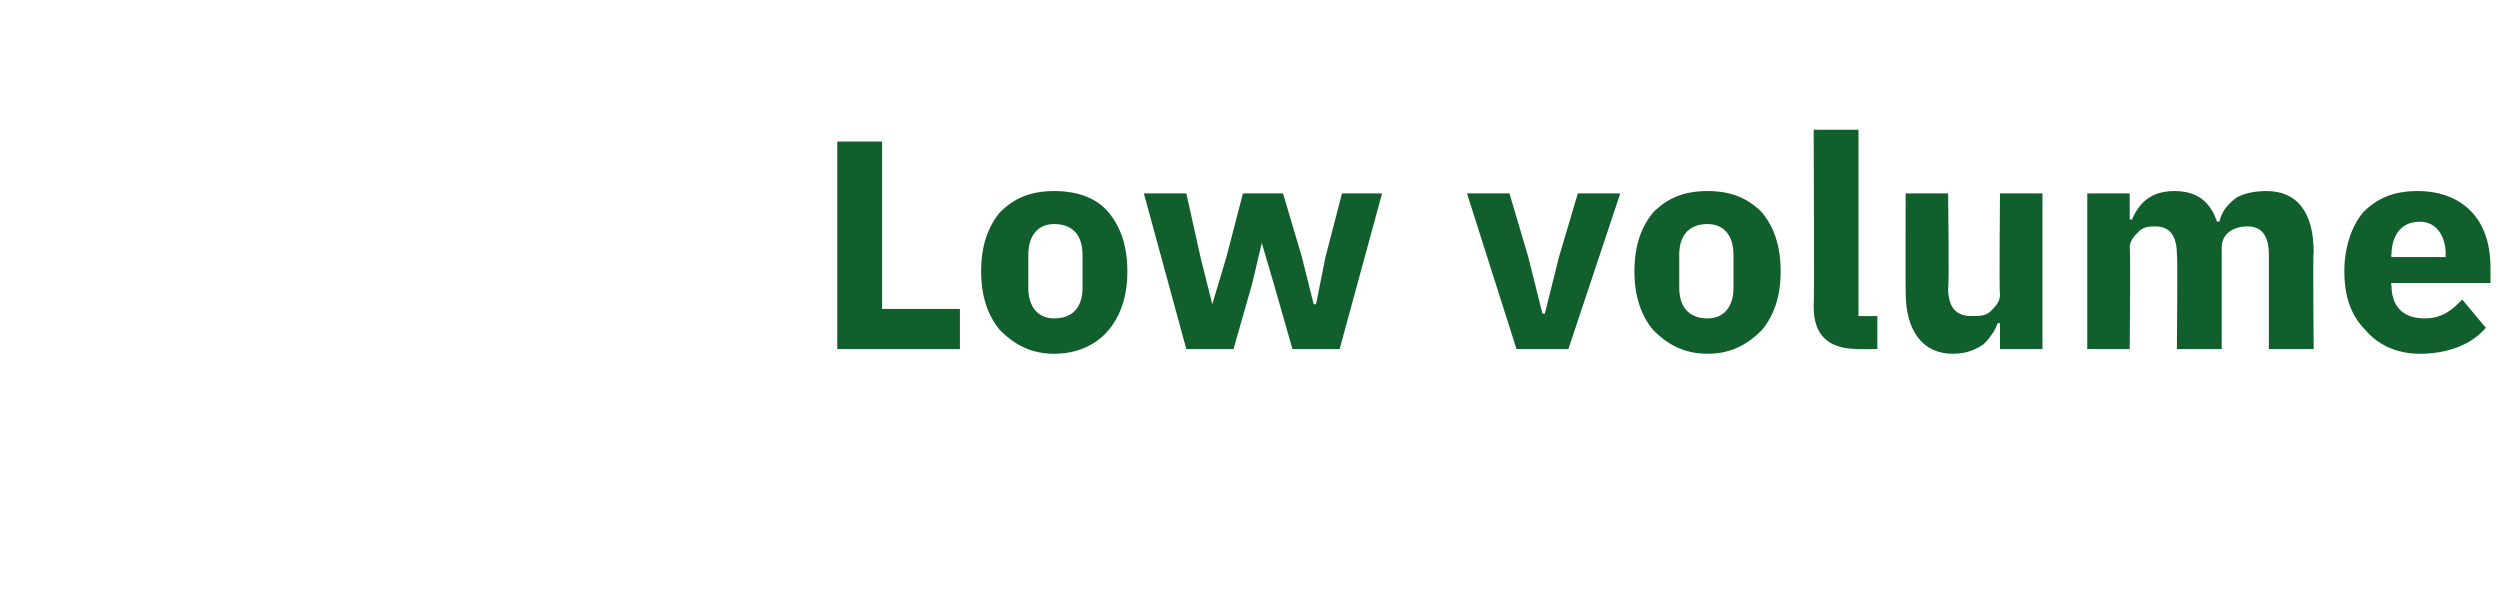 <?xml version="1.0" standalone="no"?><!DOCTYPE svg PUBLIC "-//W3C//DTD SVG 1.1//EN" "http://www.w3.org/Graphics/SVG/1.1/DTD/svg11.dtd"><svg xmlns="http://www.w3.org/2000/svg" version="1.1" width="106px" height="25.9px" viewBox="0 -5 106 25.9" style="top:-5px">  <desc>Low volume</desc>  <defs/>  <g id="Polygon193996">    <path d="M 40.7 9.8 L 40.7 8.1 L 37.4 8.1 L 37.4 1 L 35.5 1 L 35.5 9.8 L 40.7 9.8 Z M 47 9 C 47.5 8.4 47.8 7.6 47.8 6.5 C 47.8 5.4 47.5 4.6 47 4 C 46.5 3.4 45.7 3.1 44.7 3.1 C 43.7 3.1 43 3.4 42.4 4 C 41.9 4.6 41.6 5.4 41.6 6.5 C 41.6 7.6 41.9 8.4 42.4 9 C 43 9.6 43.7 10 44.7 10 C 45.7 10 46.5 9.6 47 9 Z M 43.6 7.2 C 43.6 7.2 43.6 5.8 43.6 5.8 C 43.6 5 44 4.5 44.7 4.5 C 45.5 4.5 45.9 5 45.9 5.8 C 45.9 5.8 45.9 7.2 45.9 7.2 C 45.9 8 45.5 8.5 44.7 8.5 C 44 8.5 43.6 8 43.6 7.2 Z M 50.3 9.8 L 52.3 9.8 L 53.1 7 L 53.5 5.3 L 53.5 5.3 L 54 7 L 54.8 9.8 L 56.8 9.8 L 58.6 3.2 L 56.9 3.2 L 56.2 5.9 L 55.8 7.9 L 55.7 7.9 L 55.2 5.9 L 54.4 3.2 L 52.7 3.2 L 52 5.9 L 51.4 7.9 L 51.4 7.9 L 50.9 5.9 L 50.3 3.2 L 48.5 3.2 L 50.3 9.8 Z M 66.5 9.8 L 68.7 3.2 L 66.9 3.2 L 66.1 5.9 L 65.5 8.3 L 65.4 8.3 L 64.8 5.9 L 64 3.2 L 62.2 3.2 L 64.3 9.8 L 66.5 9.8 Z M 74.7 9 C 75.2 8.4 75.5 7.6 75.5 6.5 C 75.5 5.4 75.2 4.6 74.7 4 C 74.1 3.4 73.4 3.1 72.4 3.1 C 71.4 3.1 70.7 3.4 70.1 4 C 69.6 4.6 69.3 5.4 69.3 6.5 C 69.3 7.6 69.6 8.4 70.1 9 C 70.7 9.6 71.4 10 72.4 10 C 73.4 10 74.1 9.6 74.7 9 Z M 71.2 7.2 C 71.2 7.2 71.2 5.8 71.2 5.8 C 71.2 5 71.6 4.5 72.4 4.5 C 73.1 4.5 73.5 5 73.5 5.8 C 73.5 5.8 73.5 7.2 73.5 7.2 C 73.5 8 73.1 8.5 72.4 8.5 C 71.6 8.5 71.2 8 71.2 7.2 Z M 79.6 9.8 L 79.6 8.4 L 78.8 8.4 L 78.8 0.5 L 76.9 0.5 C 76.9 0.5 76.93 8 76.9 8 C 76.9 9.2 77.5 9.8 78.8 9.8 C 78.77 9.81 79.6 9.8 79.6 9.8 Z M 84.8 9.8 L 86.6 9.8 L 86.6 3.2 L 84.8 3.2 C 84.8 3.2 84.76 7.49 84.8 7.5 C 84.8 7.8 84.6 8 84.4 8.2 C 84.2 8.4 83.9 8.4 83.6 8.4 C 82.9 8.4 82.6 8 82.6 7.2 C 82.65 7.19 82.6 3.2 82.6 3.2 L 80.8 3.2 C 80.8 3.2 80.79 7.36 80.8 7.4 C 80.8 9 81.5 10 82.8 10 C 83.4 10 83.8 9.8 84.1 9.6 C 84.4 9.3 84.6 9 84.7 8.7 C 84.7 8.7 84.8 8.7 84.8 8.7 L 84.8 9.8 Z M 90.3 9.8 C 90.3 9.8 90.34 5.53 90.3 5.5 C 90.3 5.2 90.5 5 90.7 4.8 C 90.9 4.6 91.2 4.6 91.4 4.6 C 92 4.6 92.3 5 92.3 5.8 C 92.34 5.82 92.3 9.8 92.3 9.8 L 94.2 9.8 C 94.2 9.8 94.2 5.53 94.2 5.5 C 94.2 4.9 94.7 4.6 95.3 4.6 C 95.9 4.6 96.2 5 96.2 5.8 C 96.2 5.82 96.2 9.8 96.2 9.8 L 98.1 9.8 C 98.1 9.8 98.06 5.67 98.1 5.7 C 98.1 4 97.4 3.1 96.1 3.1 C 95.6 3.1 95.1 3.2 94.8 3.4 C 94.4 3.7 94.2 4 94.1 4.4 C 94.1 4.4 94 4.4 94 4.4 C 93.7 3.5 93.1 3.1 92.2 3.1 C 91.2 3.1 90.7 3.6 90.4 4.3 C 90.42 4.33 90.3 4.3 90.3 4.3 L 90.3 3.2 L 88.5 3.2 L 88.5 9.8 L 90.3 9.8 Z M 105.4 8.9 C 105.4 8.9 104.4 7.7 104.4 7.7 C 104 8.1 103.6 8.5 102.8 8.5 C 101.8 8.5 101.4 7.9 101.4 7.1 C 101.36 7.08 101.4 7 101.4 7 L 105.6 7 C 105.6 7 105.59 6.43 105.6 6.4 C 105.6 5.5 105.4 4.7 104.9 4.1 C 104.4 3.5 103.6 3.1 102.5 3.1 C 101.5 3.1 100.8 3.4 100.2 4 C 99.7 4.6 99.4 5.5 99.4 6.5 C 99.4 7.6 99.7 8.4 100.3 9 C 100.8 9.6 101.6 10 102.6 10 C 103.8 10 104.8 9.6 105.4 8.9 Z M 103.7 5.8 C 103.67 5.77 103.7 5.9 103.7 5.9 L 101.4 5.9 C 101.4 5.9 101.36 5.78 101.4 5.8 C 101.4 5 101.8 4.4 102.6 4.4 C 103.3 4.4 103.7 5 103.7 5.8 Z " stroke="none" fill="#105f2c"/>  </g></svg>